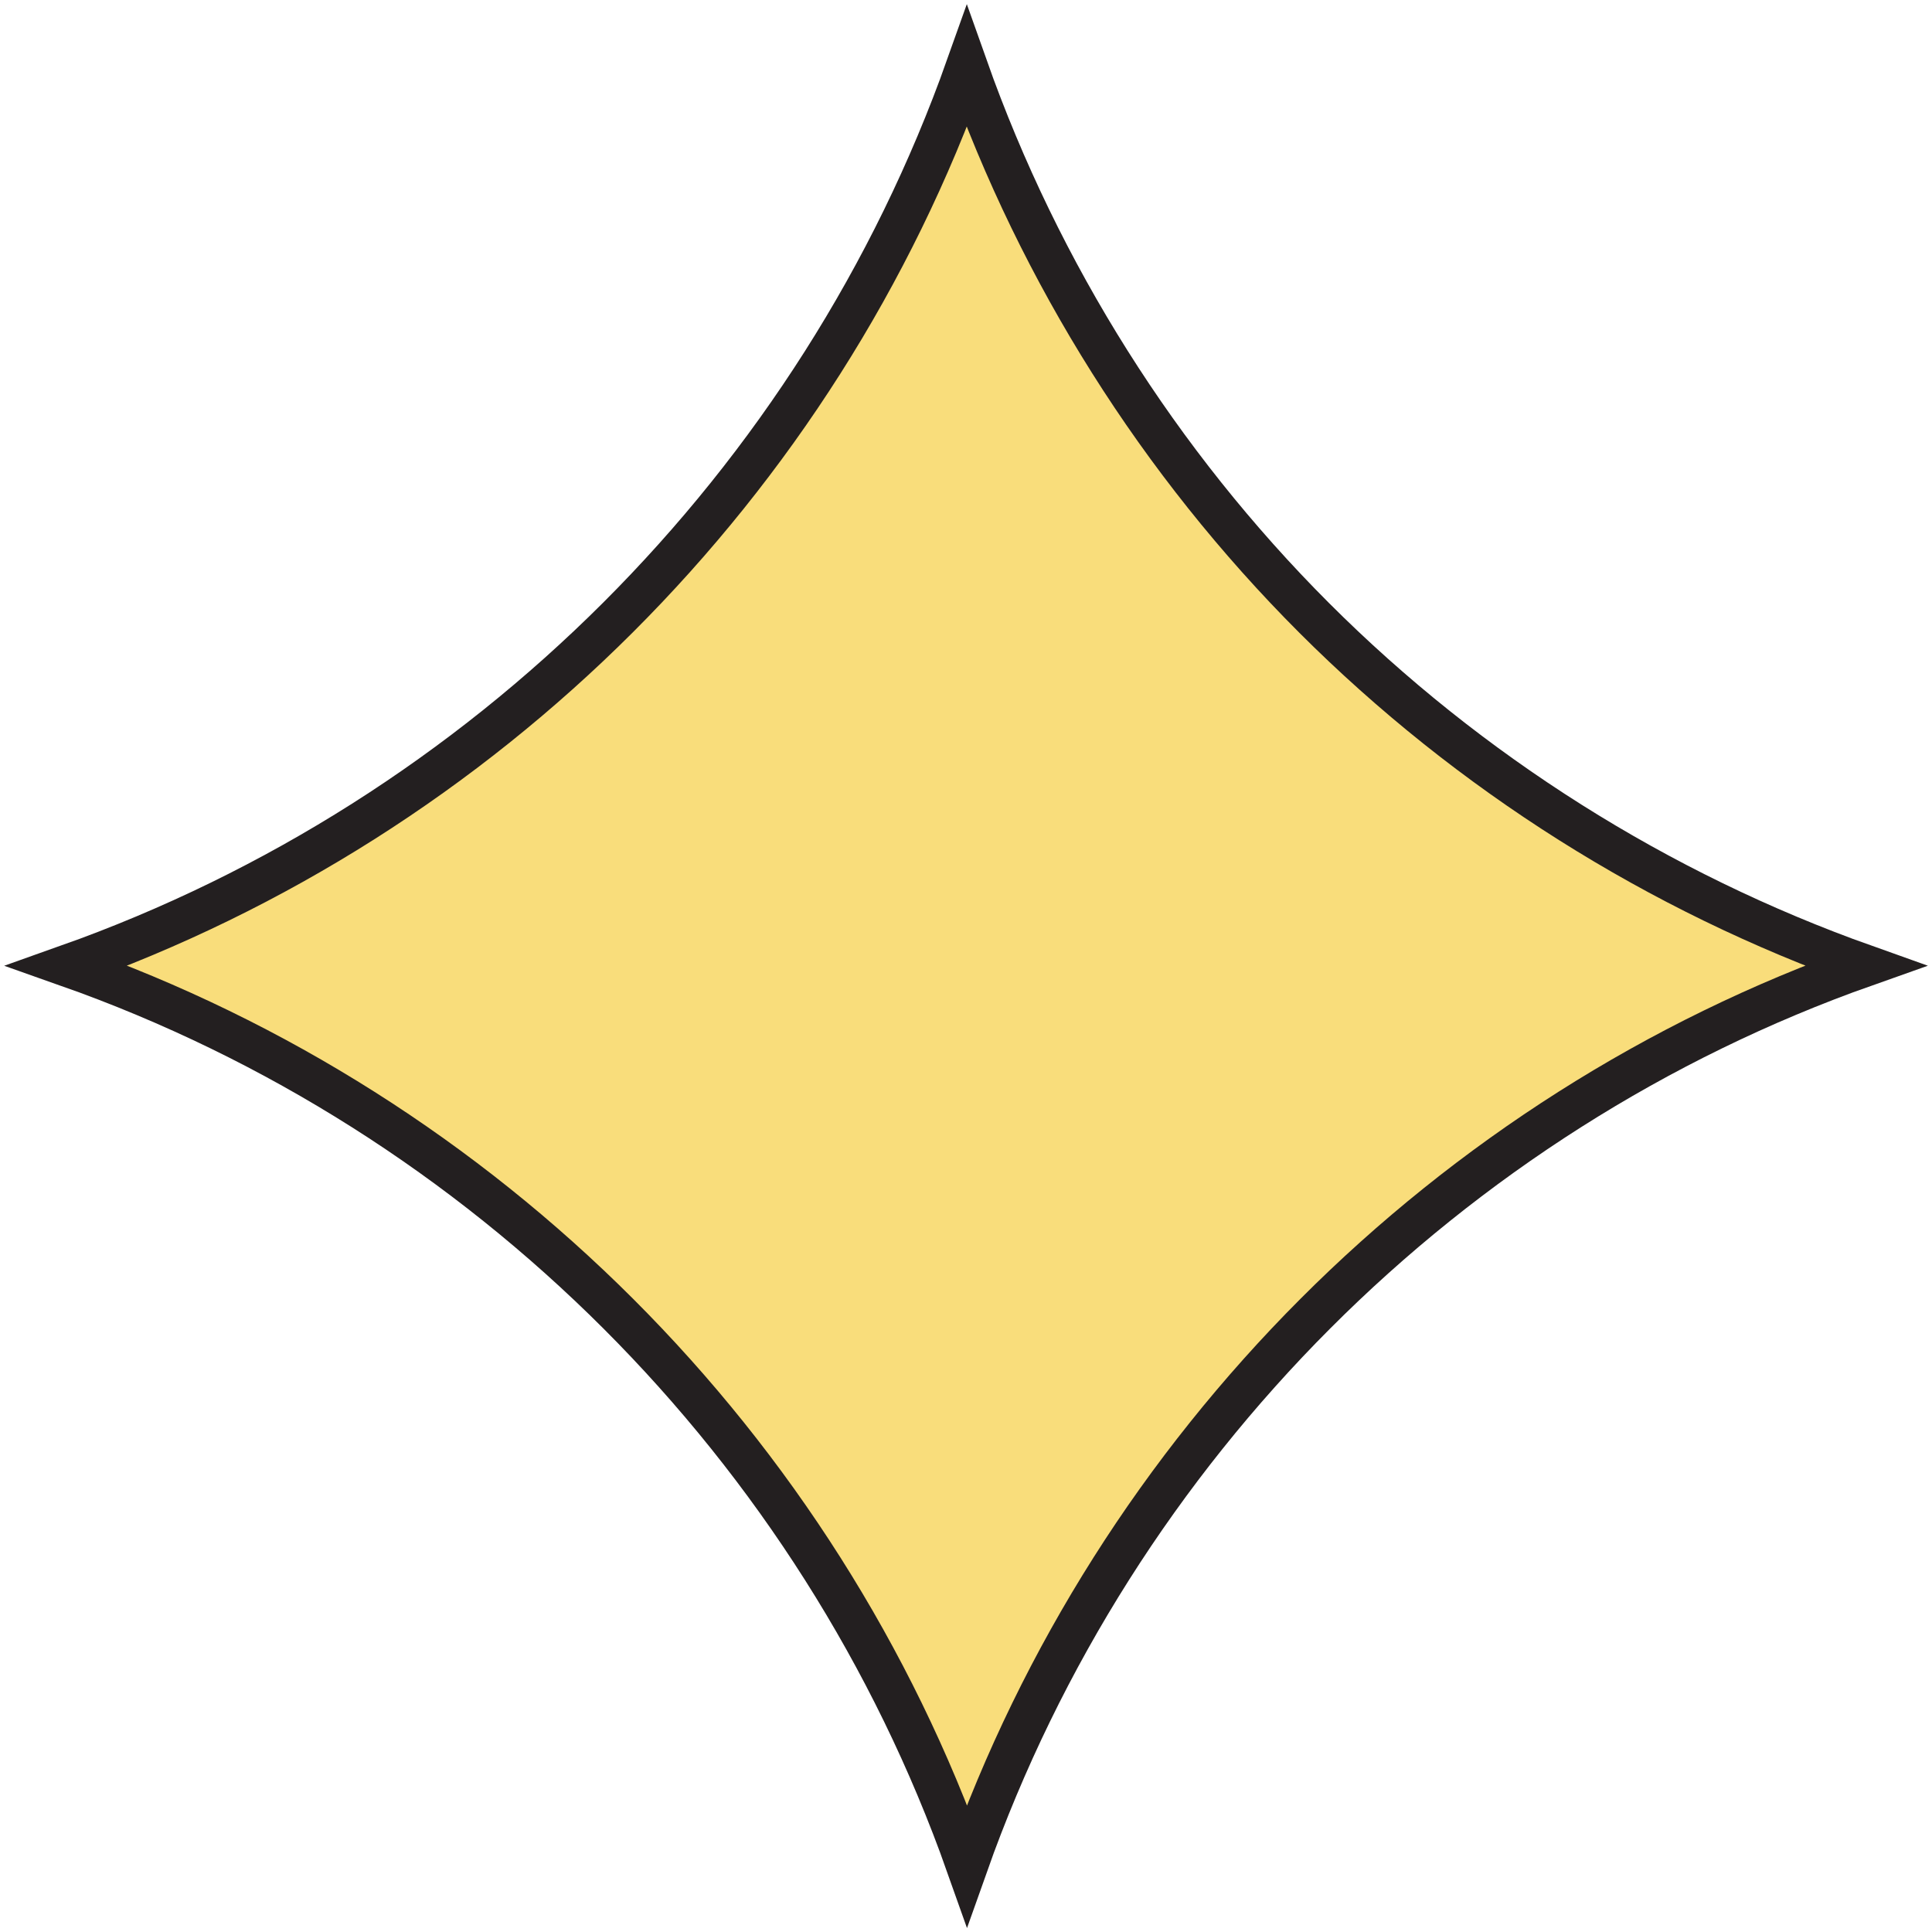<?xml version="1.0" encoding="UTF-8"?> <svg xmlns="http://www.w3.org/2000/svg" width="46" height="46" viewBox="0 0 46 46" fill="none"><path d="M31.291 14.713C34.988 18.408 39.483 21.241 44.406 22.992C34.476 26.505 26.558 34.437 23.024 44.409C19.494 34.439 11.56 26.508 1.599 22.993C11.555 19.461 19.487 11.539 23.019 1.594C24.762 6.515 27.592 11.012 31.291 14.713L31.291 14.713Z" fill="#F9DD7B" stroke="#231F20"></path></svg> 